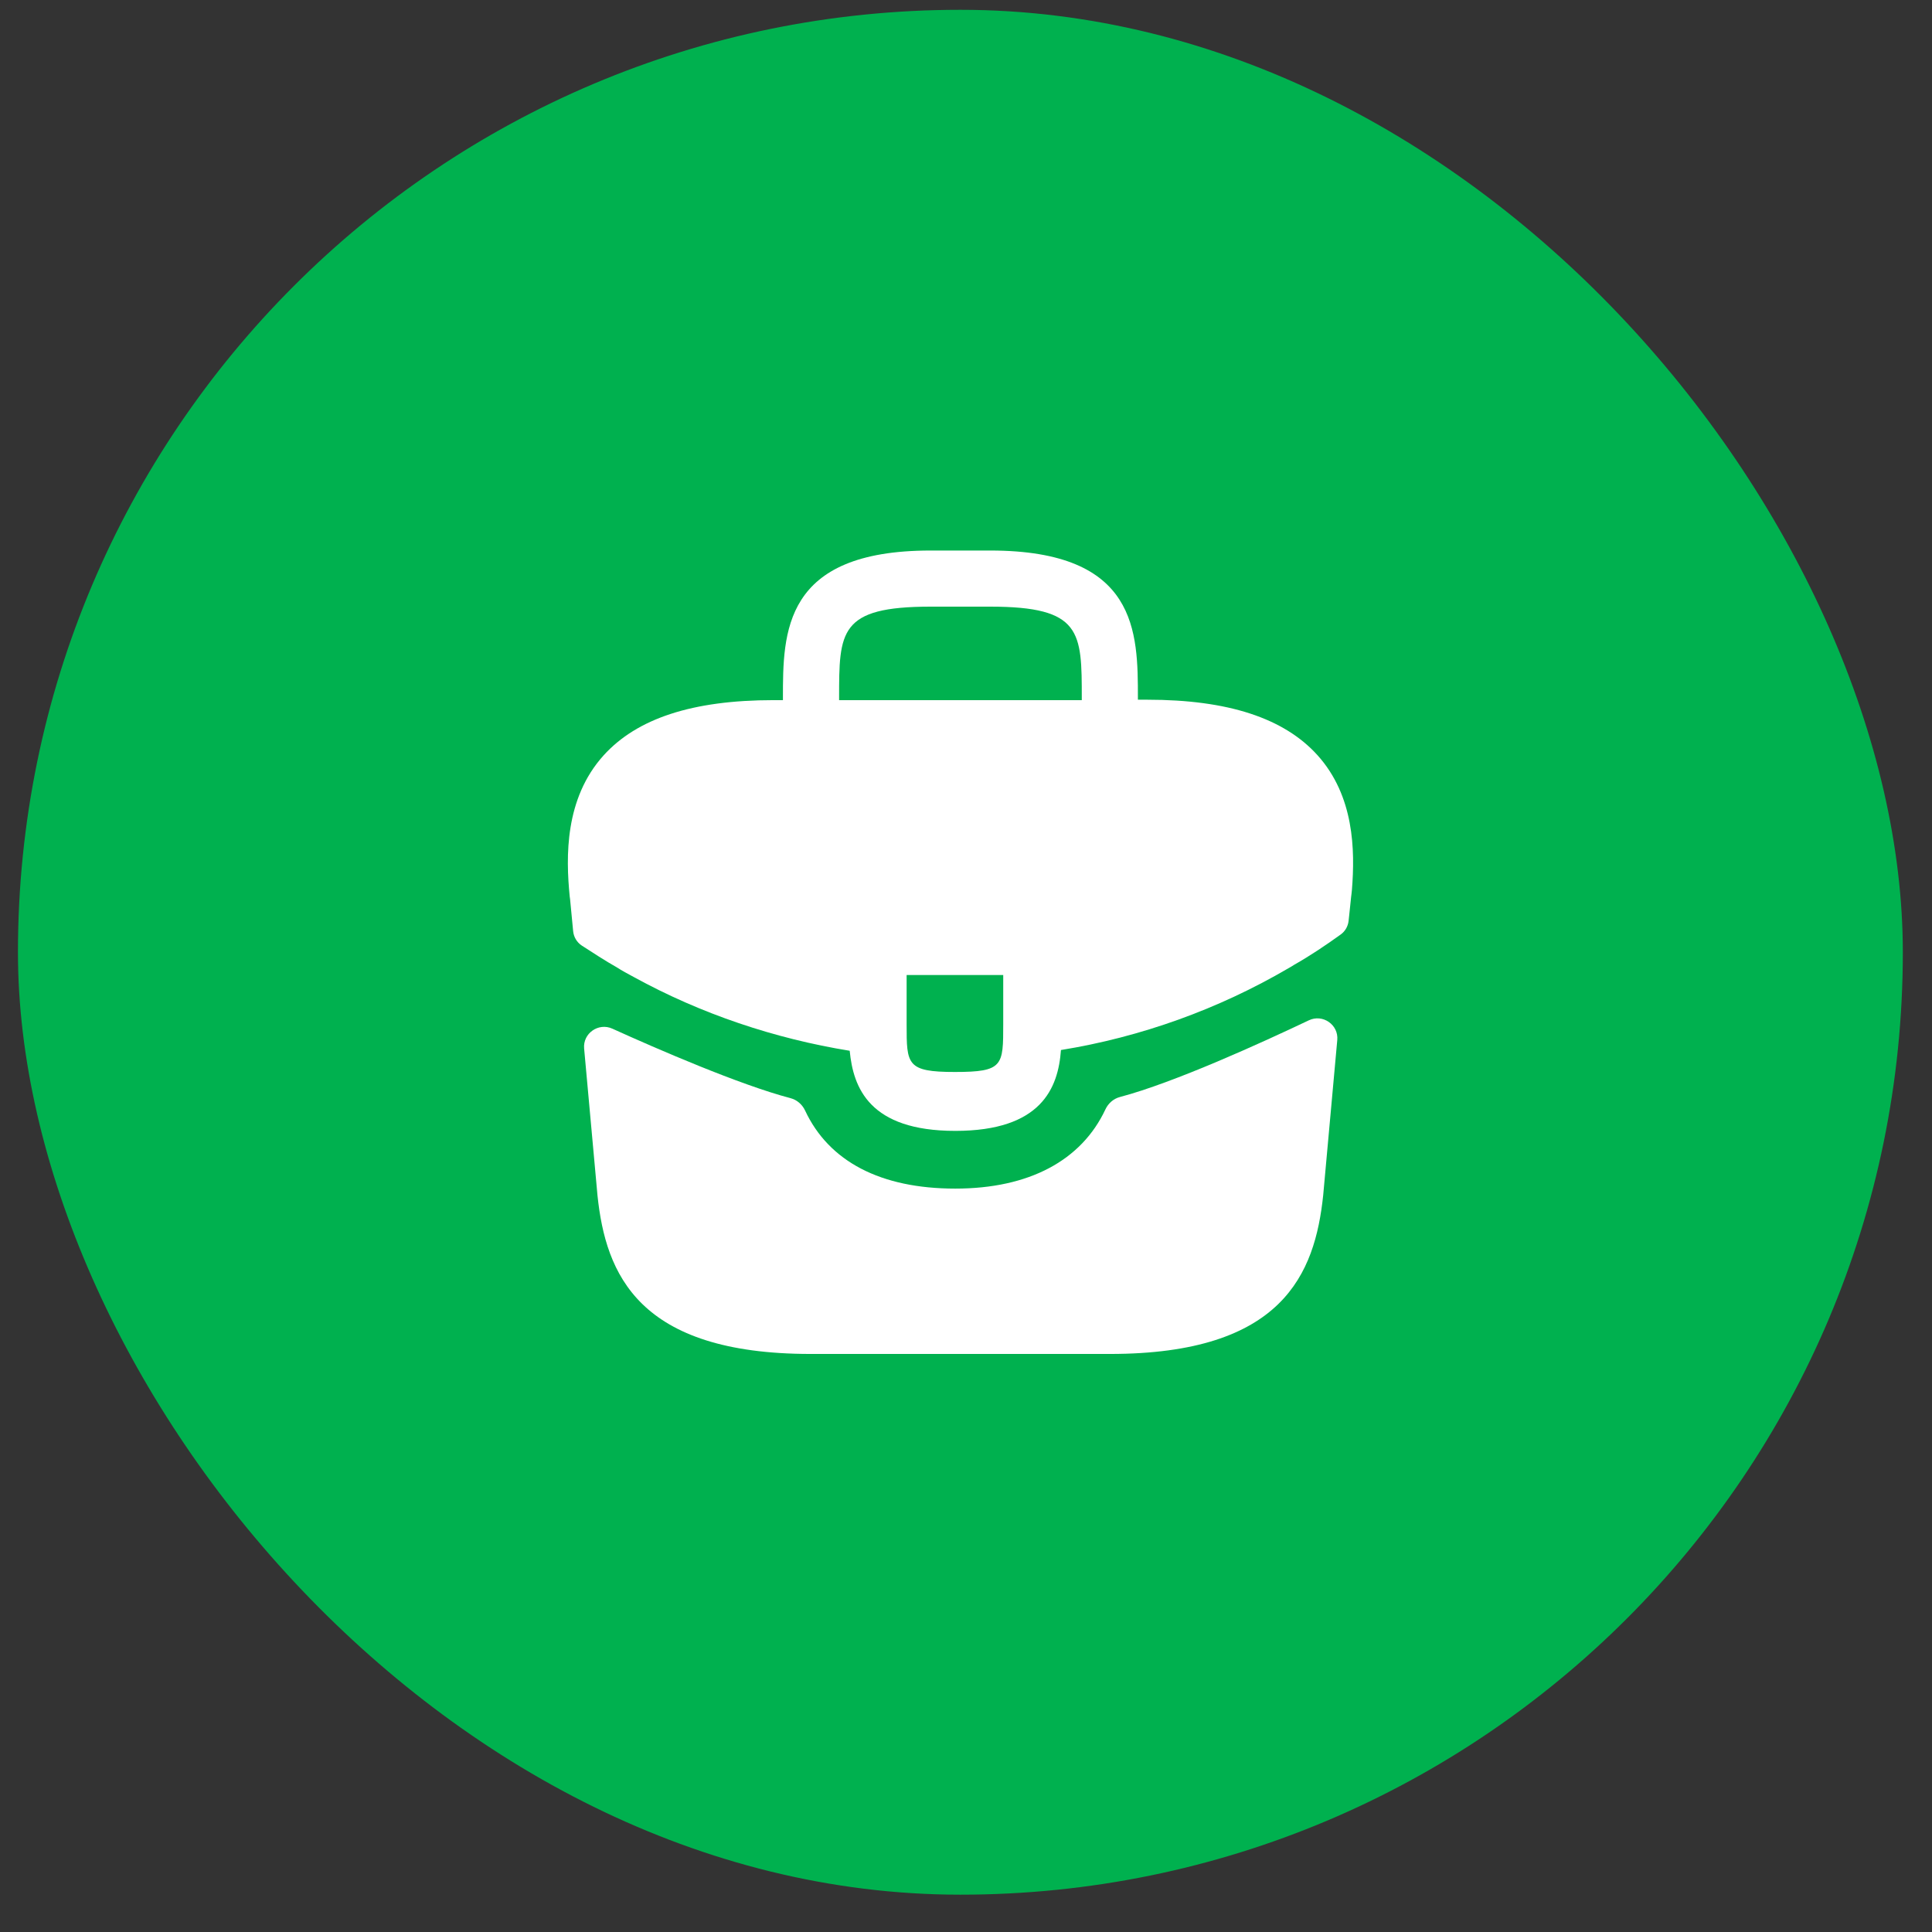<?xml version="1.0" encoding="UTF-8"?>
<svg xmlns="http://www.w3.org/2000/svg" width="41" height="41" viewBox="0 0 41 41" fill="none">
  <rect x="0" y="0" width="41" height="41" fill="#333333" stroke="none"/>
  <rect x="0.381" y="0.208" width="40" height="40" rx="20" fill="#00B14F"></rect>
  <path d="M27.957 16.024C27.248 15.241 26.065 14.849 24.348 14.849H24.148V14.816C24.148 13.416 24.148 11.683 21.015 11.683H19.748C16.615 11.683 16.615 13.424 16.615 14.816V14.858H16.415C14.69 14.858 13.515 15.249 12.807 16.033C11.982 16.949 12.007 18.183 12.09 19.024L12.098 19.083L12.163 19.76C12.175 19.885 12.242 19.998 12.347 20.067C12.547 20.197 12.881 20.413 13.082 20.524C13.198 20.599 13.323 20.666 13.448 20.733C14.873 21.516 16.44 22.041 18.032 22.299C18.107 23.083 18.448 23.999 20.273 23.999C22.098 23.999 22.457 23.091 22.515 22.283C24.215 22.008 25.857 21.416 27.34 20.549C27.39 20.524 27.423 20.499 27.465 20.474C27.796 20.287 28.139 20.057 28.451 19.832C28.546 19.764 28.606 19.659 28.619 19.543L28.632 19.424L28.673 19.033C28.682 18.983 28.682 18.941 28.69 18.883C28.757 18.041 28.74 16.891 27.957 16.024ZM21.29 21.733C21.29 22.616 21.29 22.749 20.265 22.749C19.24 22.749 19.24 22.591 19.24 21.741V20.691H21.29V21.733ZM17.807 14.849V14.816C17.807 13.399 17.807 12.874 19.748 12.874H21.015C22.957 12.874 22.957 13.408 22.957 14.816V14.858H17.807V14.849Z" fill="white"></path>
  <path d="M27.775 21.653C28.07 21.512 28.409 21.746 28.379 22.071L28.08 25.366C27.905 27.032 27.222 28.733 23.555 28.733H17.205C13.539 28.733 12.855 27.032 12.68 25.374L12.396 22.251C12.367 21.93 12.699 21.697 12.993 21.829C13.942 22.259 15.695 23.021 16.777 23.305C16.914 23.341 17.025 23.439 17.085 23.567C17.591 24.649 18.688 25.224 20.272 25.224C21.84 25.224 22.951 24.626 23.459 23.542C23.519 23.414 23.63 23.316 23.767 23.28C24.916 22.977 26.782 22.125 27.775 21.653Z" fill="white"></path>
</svg>
